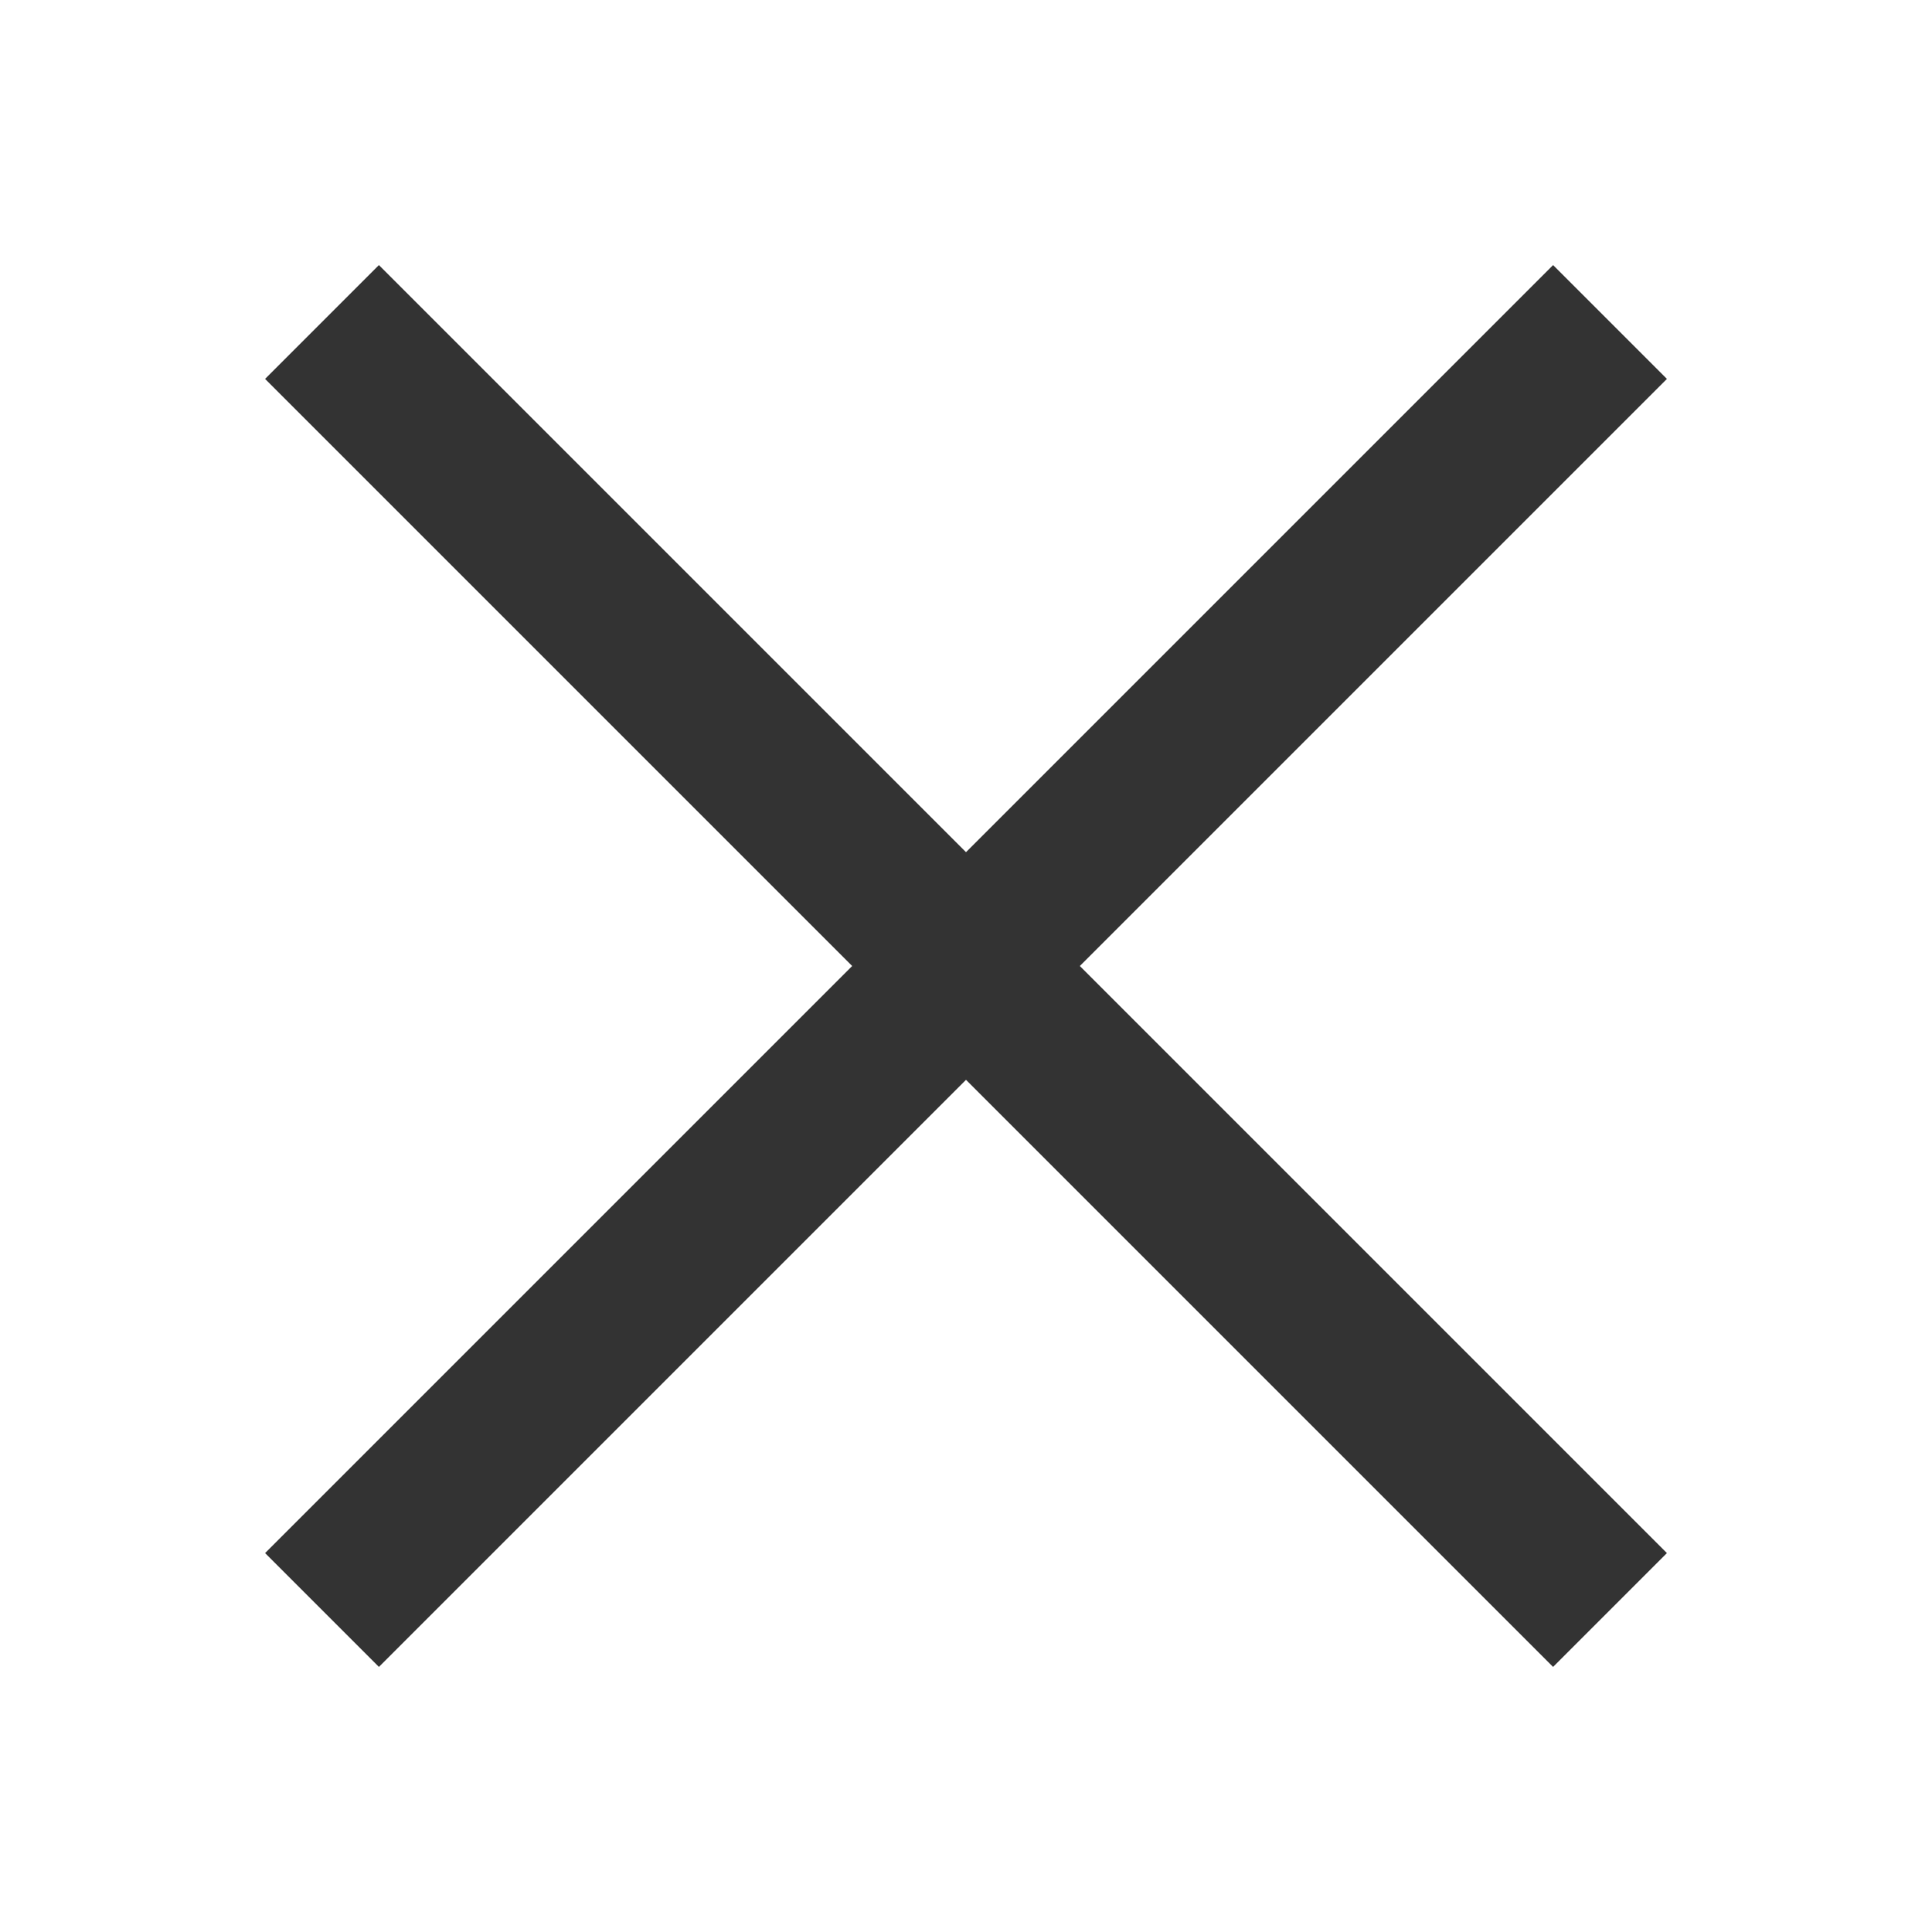 <?xml version="1.0" encoding="UTF-8"?>
<svg width="24px" height="24px" viewBox="0 0 24 24" version="1.1" xmlns="http://www.w3.org/2000/svg" xmlns:xlink="http://www.w3.org/1999/xlink">
    <title>ICON / 关闭</title>
    <g id="B_面试" stroke="none" stroke-width="1" fill="none" fill-rule="evenodd">
        <g id="02_输入面试号" transform="translate(-1380, -36)">
            <g id="ICON-/-关闭" transform="translate(1380, 36)">
                <rect id="Rectangle" fill-opacity="0" fill="#FFFFFF" x="0" y="0" width="24" height="24"></rect>
                <g id="ICON" transform="translate(3.293, 3.293)" fill="#333333" fill-rule="nonzero">
                    <path d="M16,0 L17.414,1.414 L10.121,8.707 L17.414,16 L16,17.414 L8.707,10.121 L1.414,17.414 L0,16 L7.293,8.707 L0,1.414 L1.414,0 L8.707,7.293 L16,0 Z" id="形状结合"></path>
                </g>
            </g>
        </g>
    </g>
</svg>